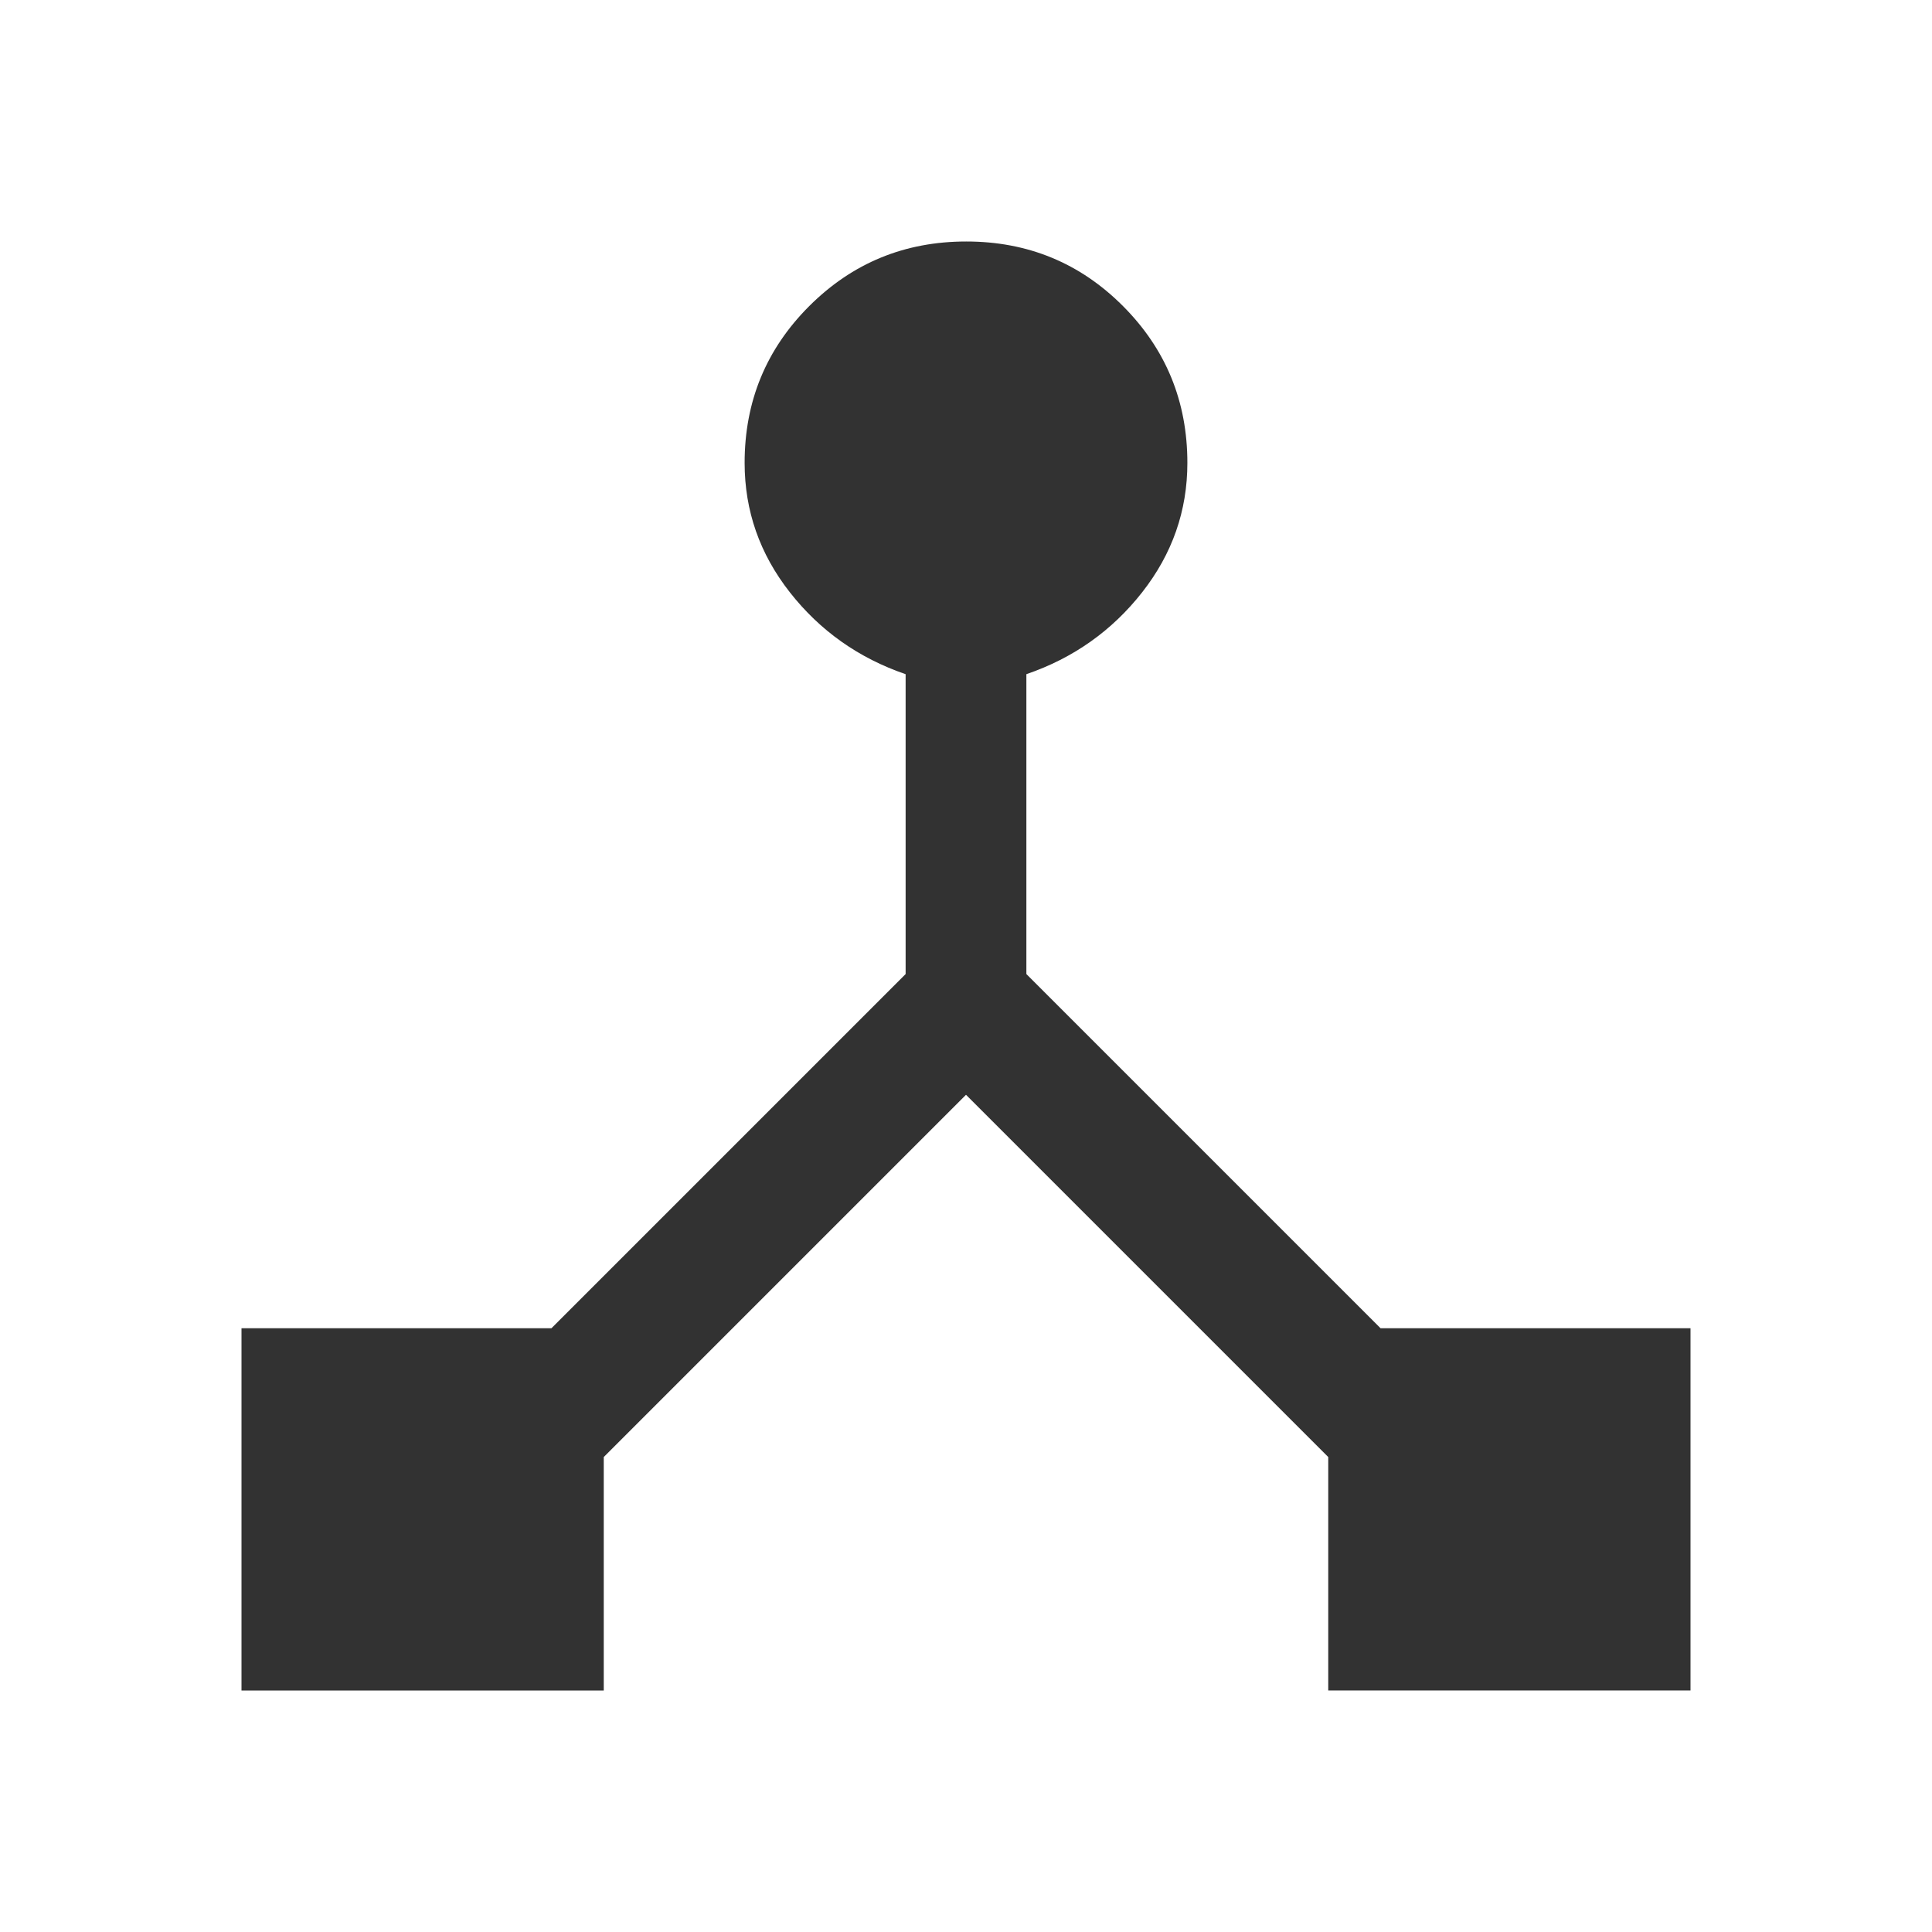<svg xmlns="http://www.w3.org/2000/svg" height="48px" viewBox="0 -960 960 960" width="48px" fill="#323232"><path d="M120-120v-180h154l176-176v-149q-35-12-57.5-40.65T370-730q0-45.83 32.12-77.92 32.12-32.08 78-32.08T558-807.92q32 32.09 32 77.92 0 35.7-22.5 64.35Q545-637 510-625v149l176 176h154v180H660v-116L480-416 300-236v116H120Z"/></svg>